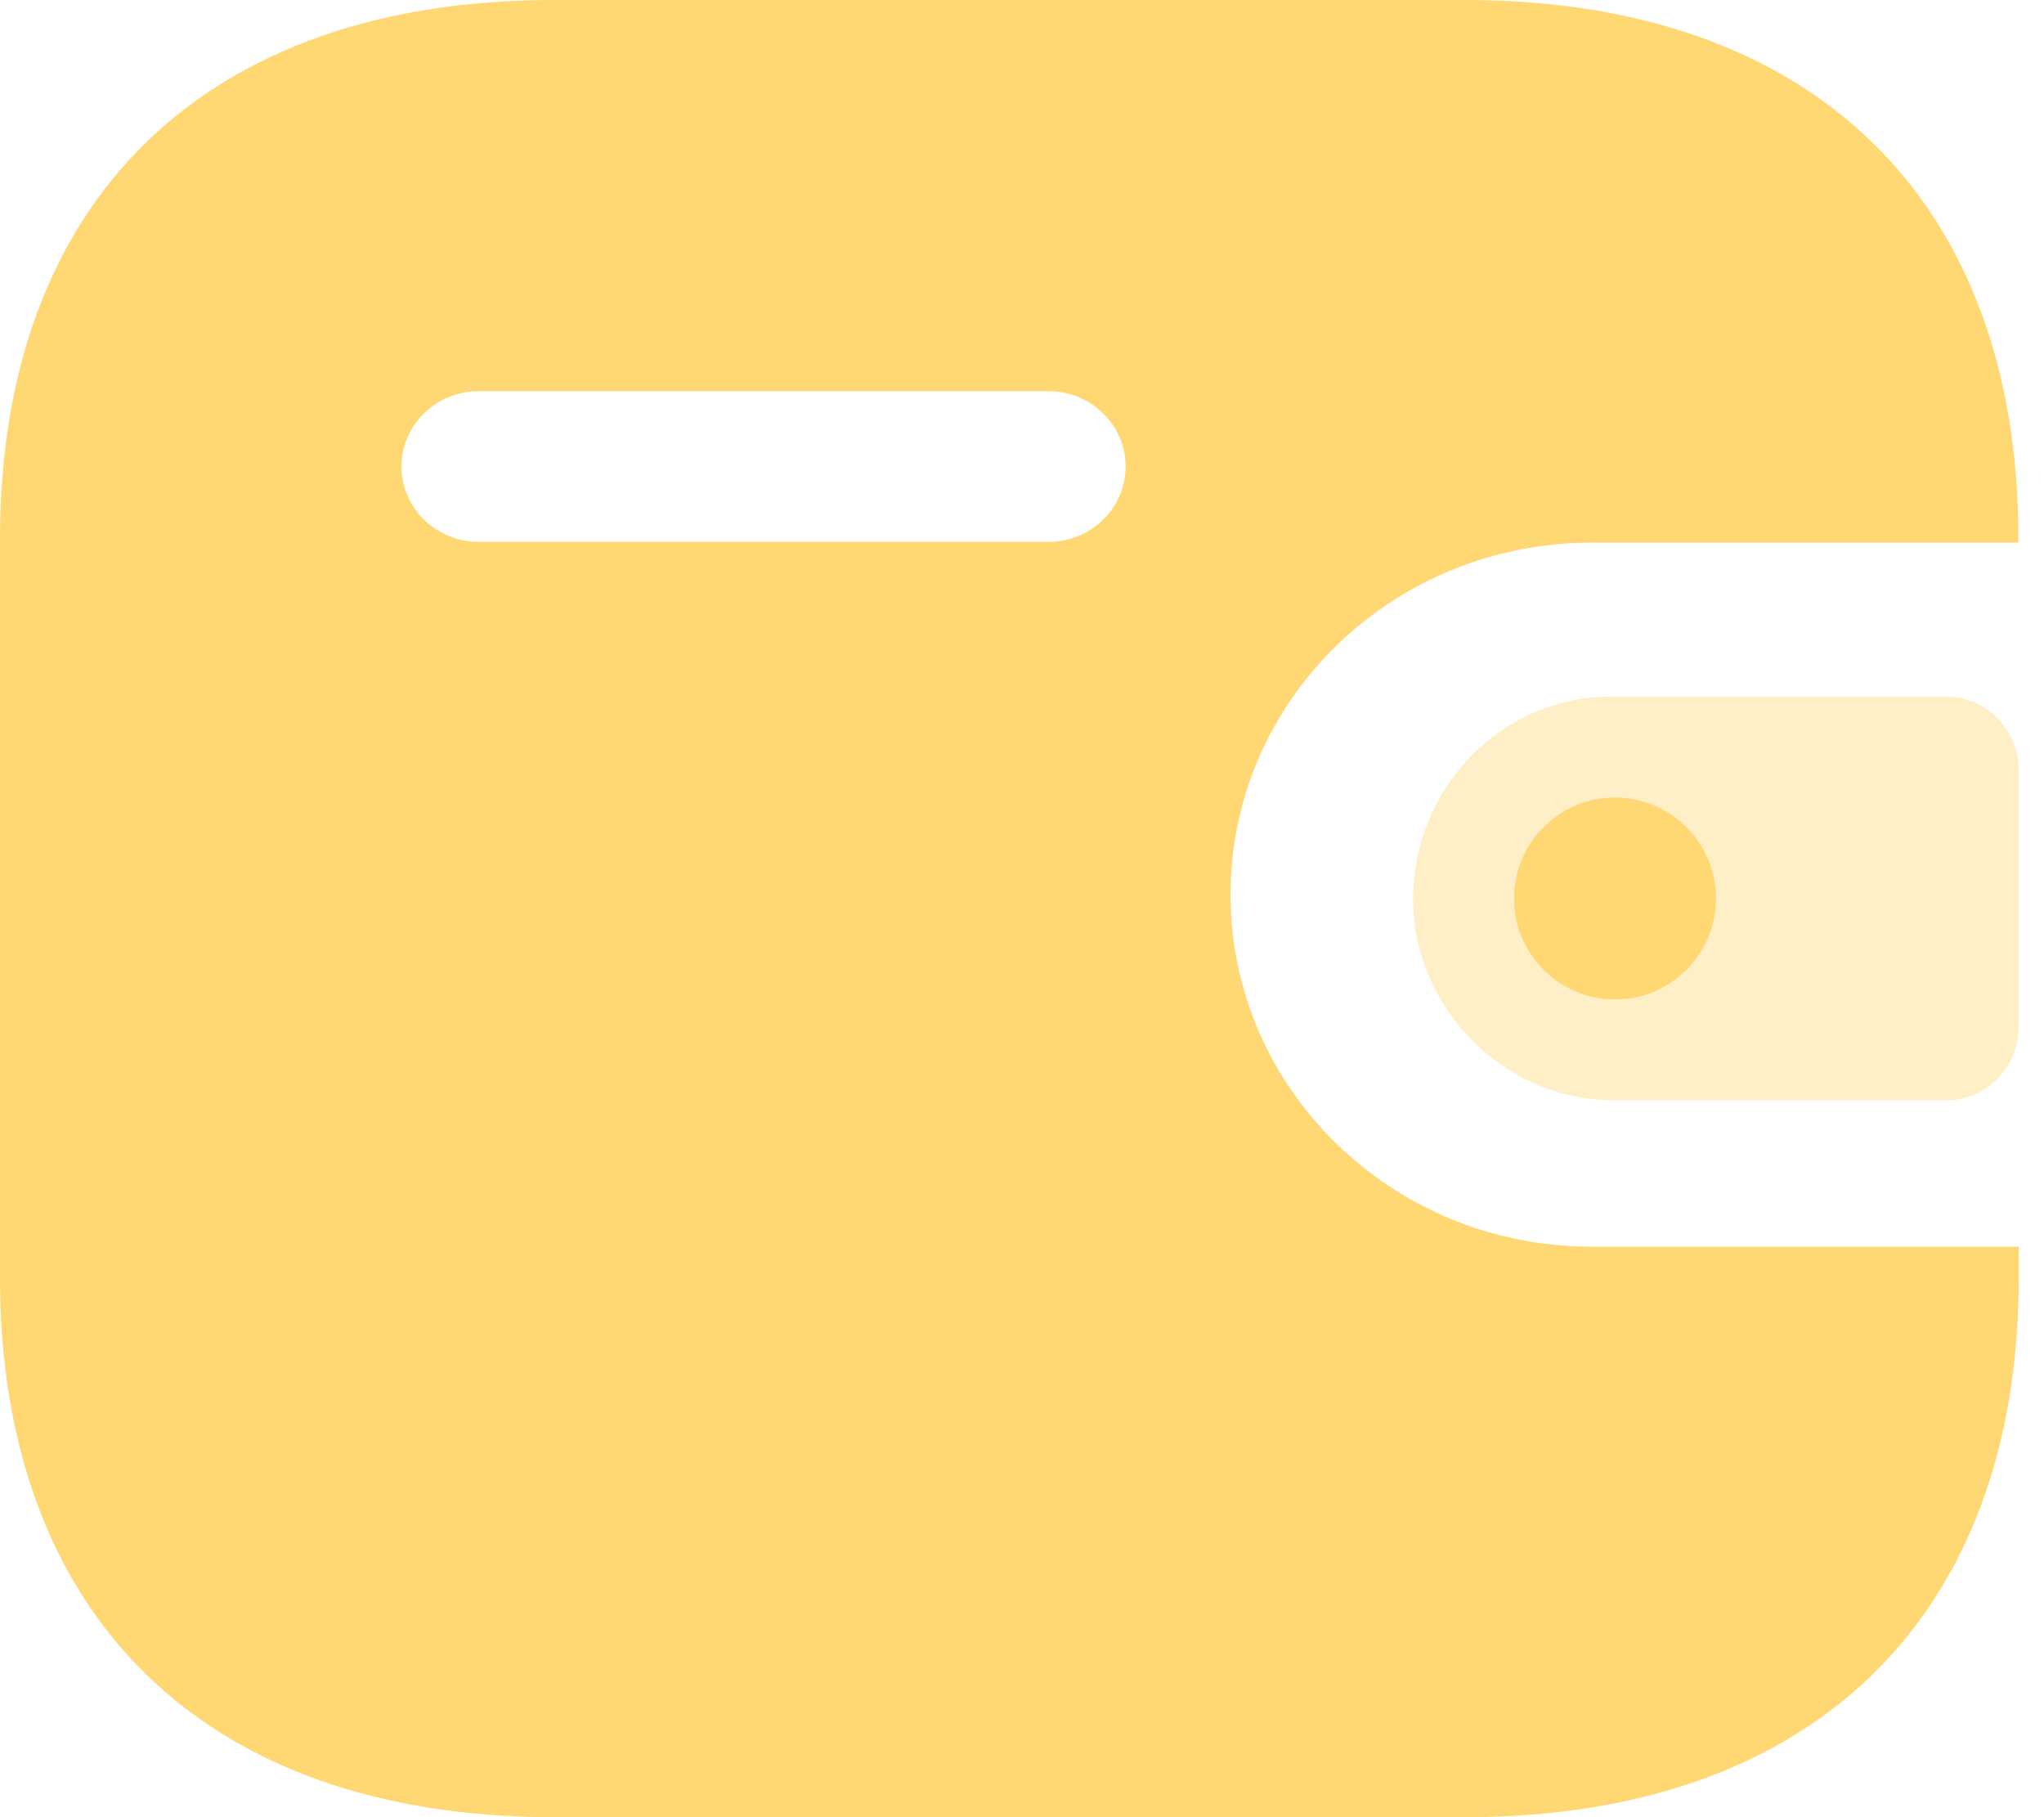 <svg width="45" height="40" viewBox="0 0 45 40" fill="none" xmlns="http://www.w3.org/2000/svg">
    <!-- DEFAULT COLOR : #FF784A -->
    <path d="M32.253 0C39.911 0 44.437 4.397 44.437 11.862V11.945H35.026C30.647 11.952 27.099 15.411 27.091 19.681C27.085 23.961 30.637 27.435 35.026 27.441H44.444V28.121C44.444 35.586 39.919 40 32.261 40H12.186C4.525 40 0 35.586 0 28.121V11.862C0 4.397 4.525 0 12.186 0H32.253ZM23.074 8.611H10.532C9.6 8.615 8.843 9.352 8.839 10.263C8.836 11.178 9.594 11.924 10.532 11.927H23.089C24.028 11.924 24.786 11.178 24.782 10.261C24.778 9.347 24.012 8.607 23.074 8.611Z" fill="#FFD874"/>
    <path opacity="0.4" d="M31.194 20.659C31.659 22.773 33.512 24.26 35.628 24.221H42.85C43.73 24.221 44.444 23.492 44.444 22.591V16.965C44.443 16.066 43.73 15.335 42.85 15.333H35.458C33.051 15.341 31.107 17.339 31.111 19.8C31.111 20.089 31.139 20.377 31.194 20.659Z" fill="#FFD874"/>
    <path d="M35.556 22C36.783 22 37.778 21.005 37.778 19.777C37.778 18.55 36.783 17.555 35.556 17.555C34.328 17.555 33.333 18.55 33.333 19.777C33.333 21.005 34.328 22 35.556 22Z" fill="#FFD874"/>
</svg>
